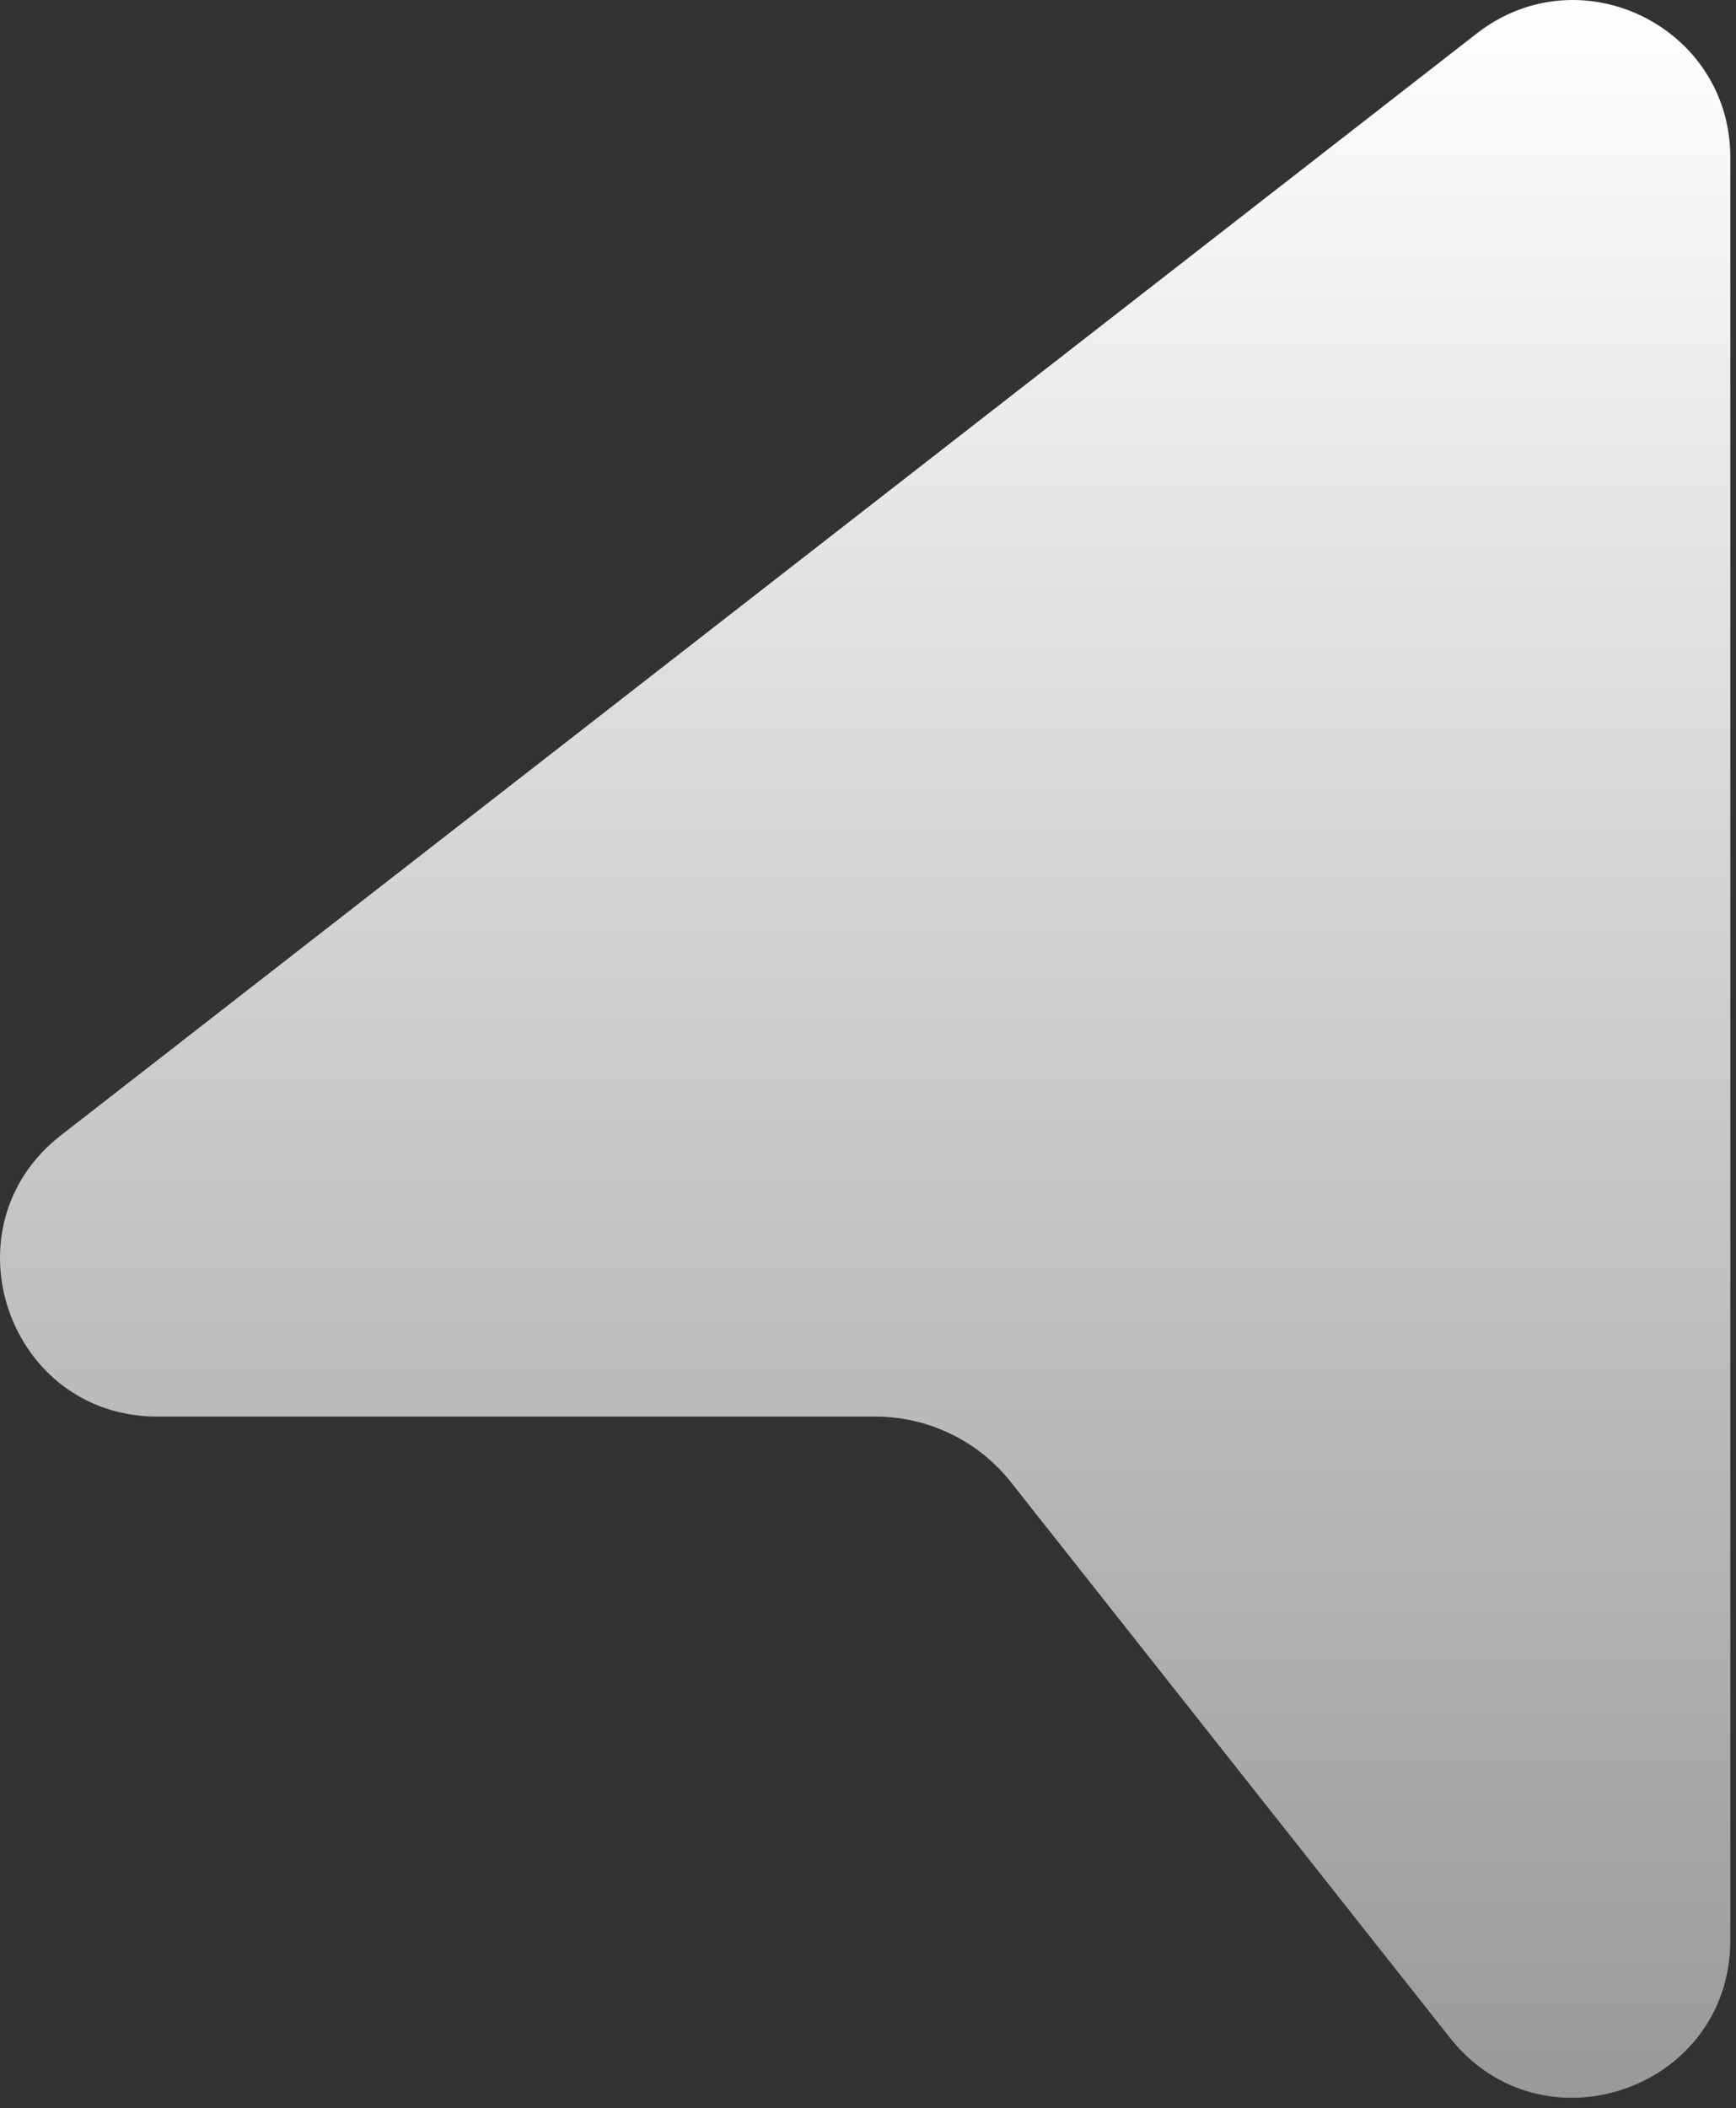 <svg width="145" height="176" viewBox="0 0 145 176" fill="none" xmlns="http://www.w3.org/2000/svg">
<rect x="0" y="0" width="145" height="176" fill="#333333" stroke="none"/>
<path d="M123.342 2.799C131.961 -3.921 144.526 2.221 144.526 13.141V161.97C144.526 174.412 128.82 179.872 121.102 170.107L84.44 123.732C83.087 122.023 81.365 120.643 79.402 119.694C77.44 118.745 75.288 118.253 73.108 118.255H13.153C0.658 118.255 -4.775 102.435 5.095 94.77L123.342 2.799Z" fill="url(#paint0_linear_221_9)"/>
<defs>
<linearGradient id="paint0_linear_221_9" x1="72.263" y1="0" x2="72.263" y2="175.12" gradientUnits="userSpaceOnUse">
<stop stop-color="white"/>
<stop offset="1" stop-color="#999999"/>
</linearGradient>
</defs>
</svg>
